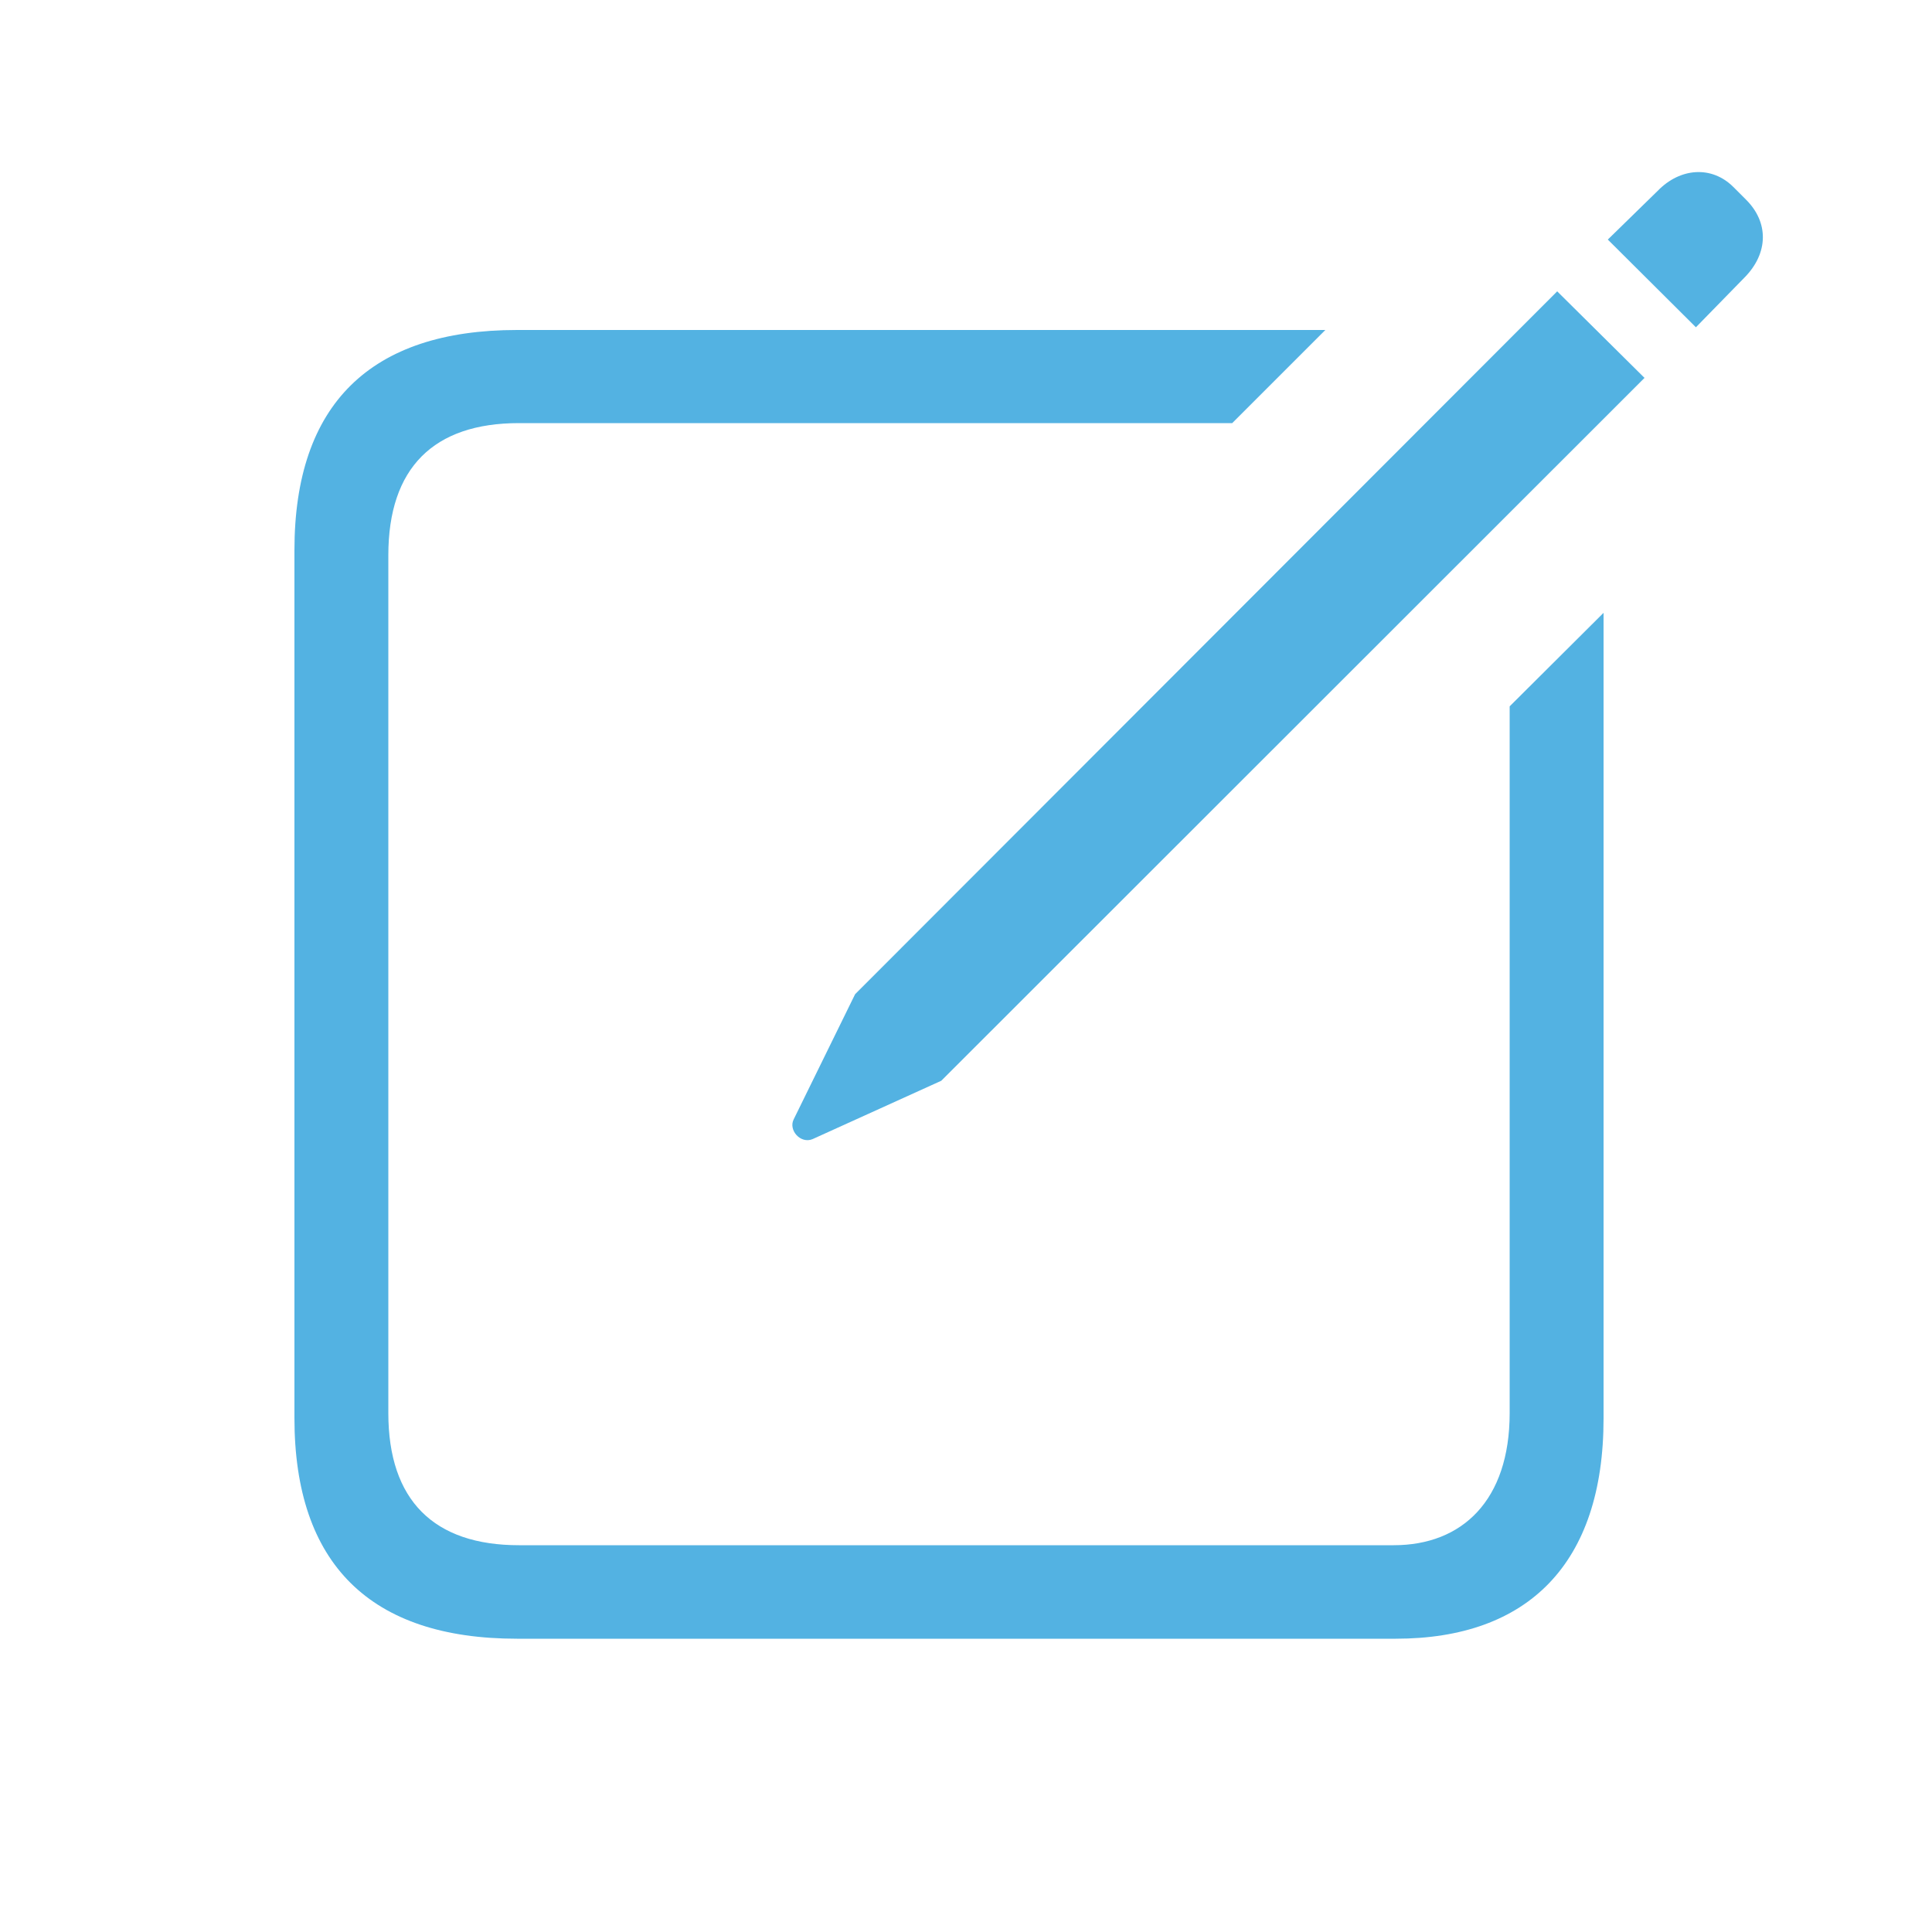 <?xml version="1.0" encoding="utf-8"?>
<!-- Generator: Adobe Illustrator 27.1.1, SVG Export Plug-In . SVG Version: 6.00 Build 0)  -->
<svg version="1.1" id="Livello_1" xmlns="http://www.w3.org/2000/svg" xmlns:xlink="http://www.w3.org/1999/xlink" x="0px" y="0px"
	 viewBox="0 0 500 500" style="enable-background:new 0 0 500 500;" xml:space="preserve">
<style type="text/css">
	.st0{fill:#35A5DD;fill-opacity:0;}
	.st1{fill:#35A5DD;fill-opacity:0.85;}
</style>
<g>
	<rect x="76.2" y="44.6" class="st0" width="380" height="410.9"/>
	<path class="st1" d="M133.8,424.1h227.4c34.3,0,53.8-19.5,53.8-57V158.6l-24.3,24.2v182.9c0,22.6-12.3,34.2-30,34.2H134.3
		c-22,0-33.8-11.6-33.8-34.2v-222c0-22.6,11.7-34.2,33.8-34.2h184.6L343,85.4H133.8c-37.9,0-57.6,19.2-57.6,57V367
		C76.2,404.8,95.9,424.1,133.8,424.1z"/>
	<path class="st1" d="M210.3,294.8l33.3-15.1l182-181.9L403,75.4L221.3,257.3l-15.9,32.4C204,292.5,207.2,296.1,210.3,294.8z
		 M438.9,84.7l12.6-12.9c6.2-6.3,6.3-14.3,0.3-20.2l-3.2-3.2c-5.6-5.6-13.8-5-19.6,1L416.1,62L438.9,84.7z"/>
</g>
</svg>
